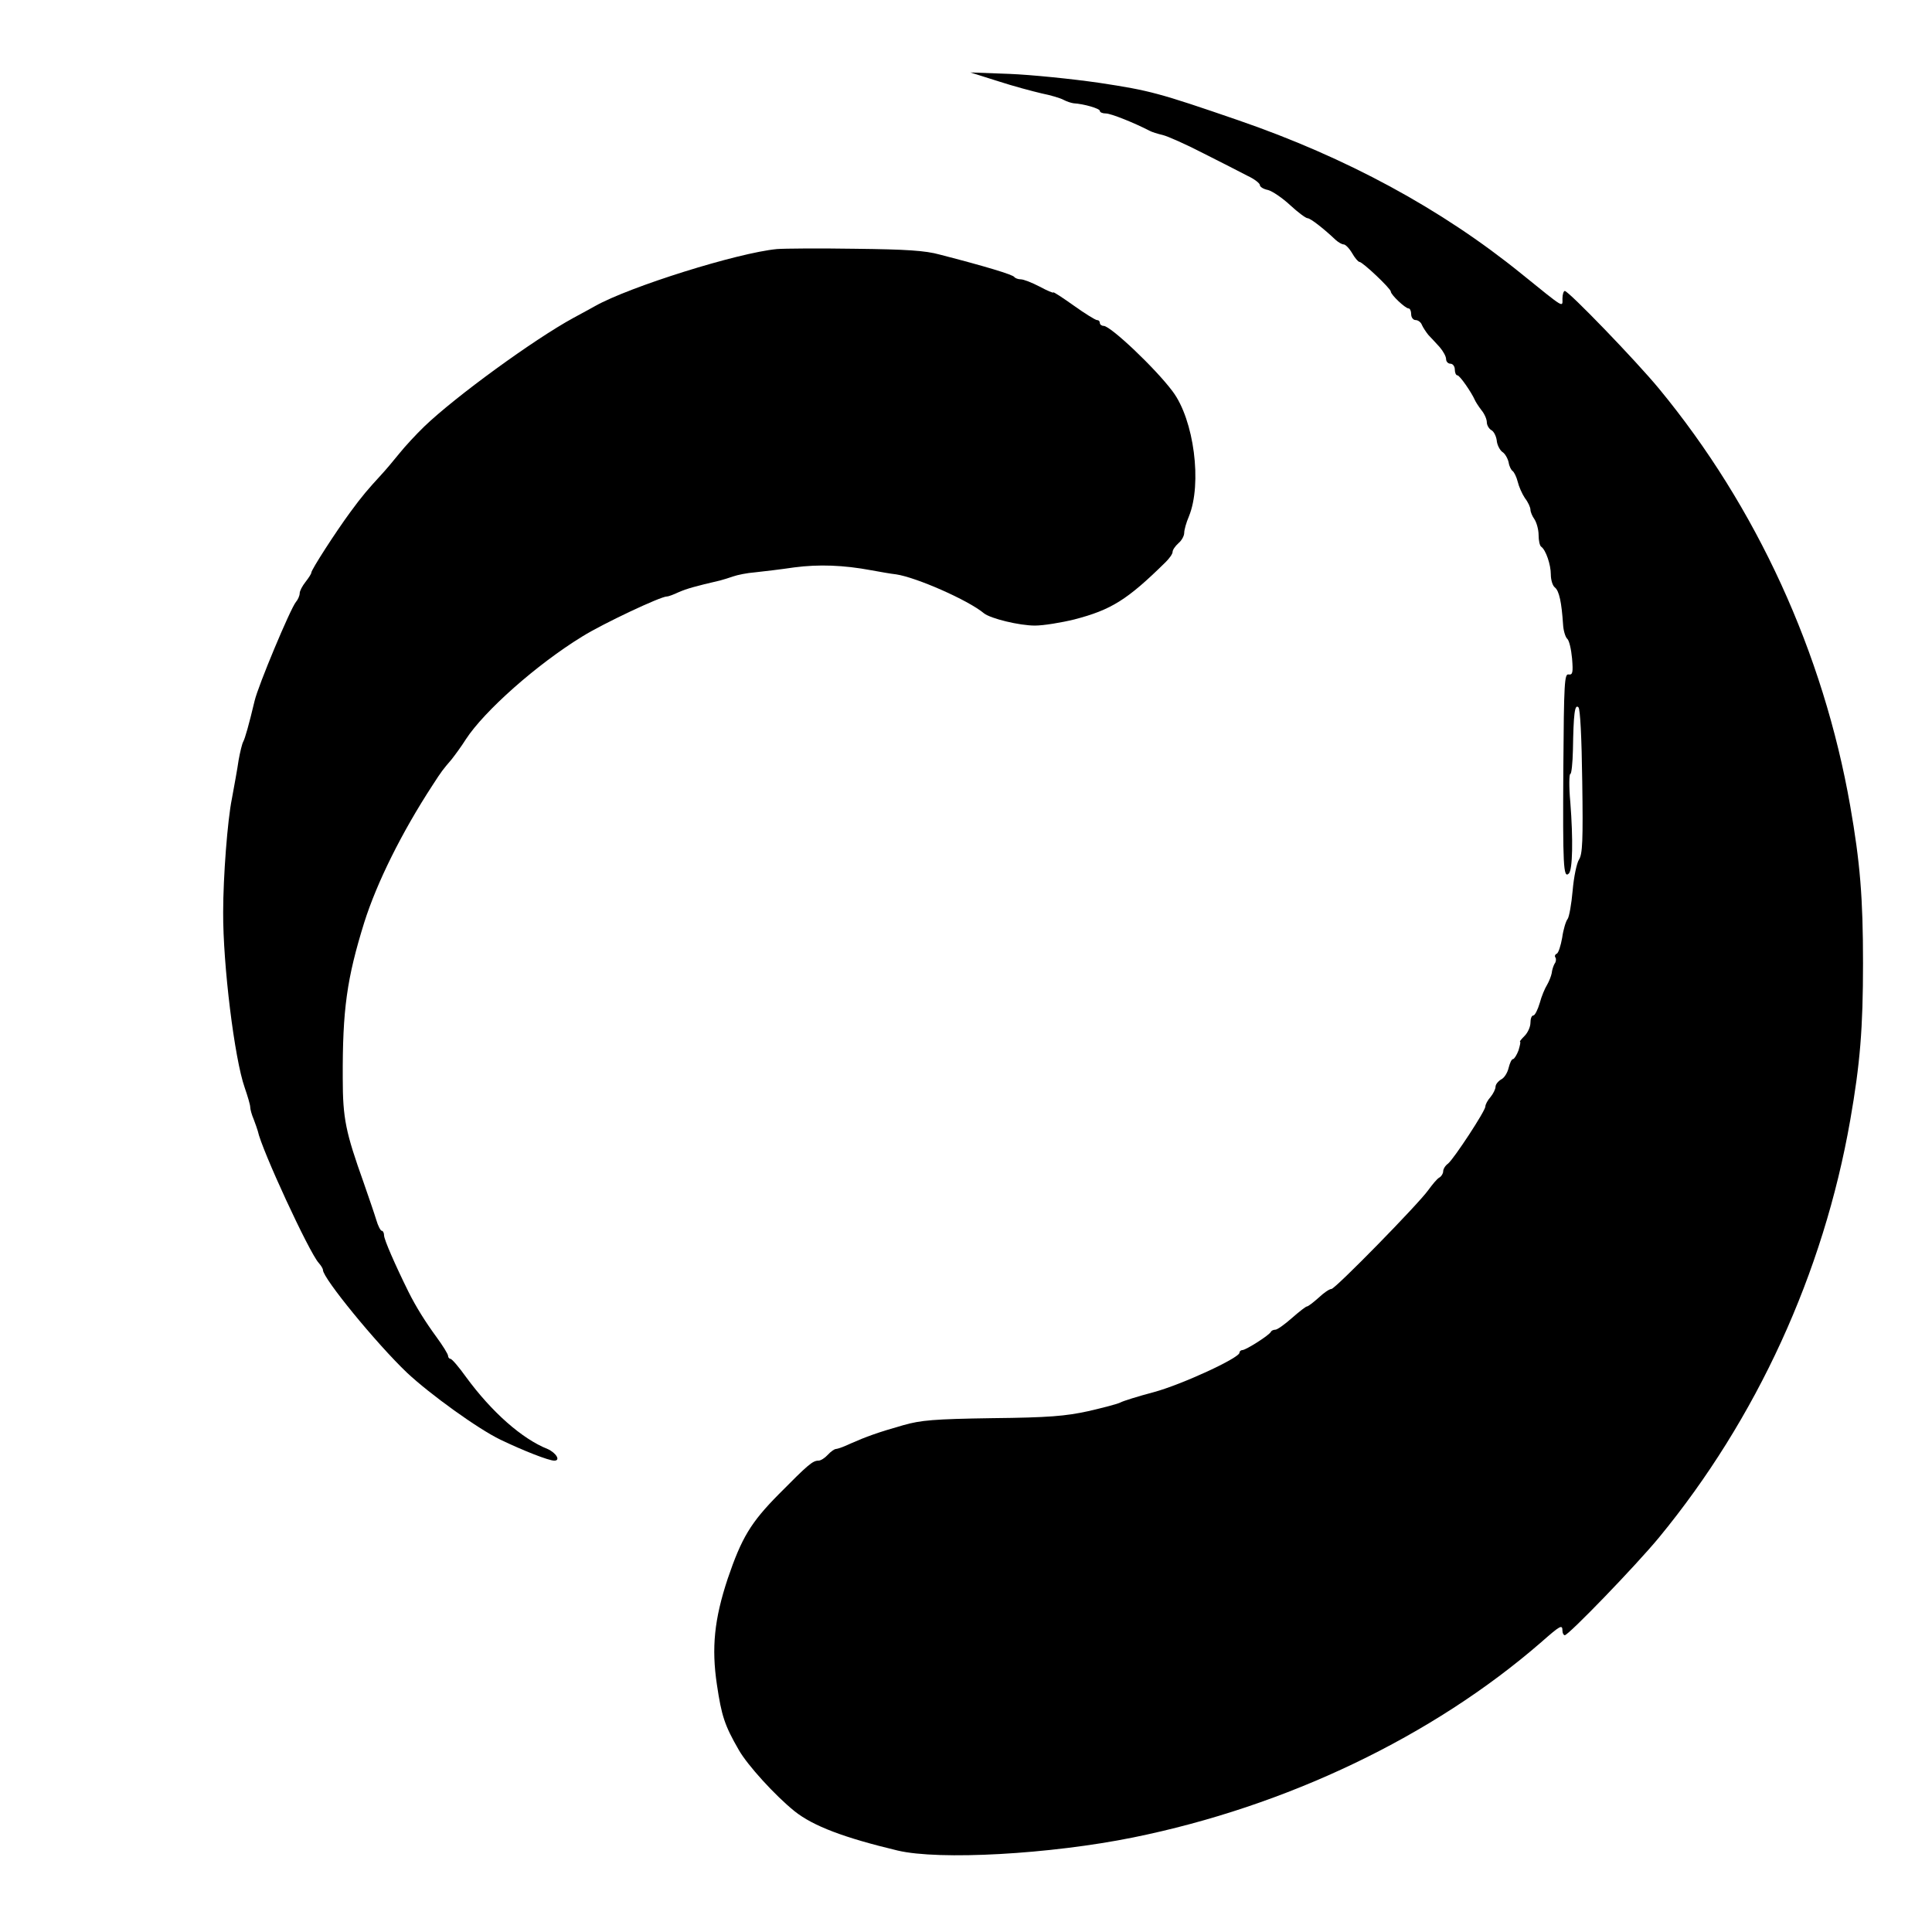 <?xml version="1.0" standalone="no"?>
<!DOCTYPE svg PUBLIC "-//W3C//DTD SVG 20010904//EN"
 "http://www.w3.org/TR/2001/REC-SVG-20010904/DTD/svg10.dtd">
<svg version="1.0" xmlns="http://www.w3.org/2000/svg"
 width="664pt" height="664pt" viewBox="0 0 664 664"
 preserveAspectRatio="xMidYMid meet">
<g transform="translate(0,664) scale(0.1,-0.1)"
fill="#000000" stroke="none">
<path d="M3430 6361 c52 -17 120 -35 150 -42 30 -6 64 -16 75 -22 11 -6 27
-11 35 -12 35 -2 90 -18 90 -26 0 -5 9 -9 21 -9 17 0 97 -32 149 -59 9 -5 29
-11 46 -15 17 -4 80 -32 140 -63 60 -30 128 -65 151 -77 24 -11 43 -26 43 -32
0 -6 12 -14 28 -17 15 -4 49 -27 76 -52 27 -25 54 -45 60 -45 10 0 57 -37 97
-75 9 -8 21 -15 27 -15 6 0 19 -13 29 -30 9 -16 21 -30 25 -30 11 0 108 -92
108 -102 0 -11 50 -58 61 -58 5 0 9 -9 9 -20 0 -11 7 -20 15 -20 9 0 19 -8 22
-17 4 -9 14 -24 22 -34 9 -9 26 -28 39 -42 12 -14 22 -32 22 -41 0 -9 7 -16
15 -16 8 0 15 -9 15 -20 0 -11 4 -20 9 -20 8 0 48 -58 60 -85 2 -5 12 -21 22
-34 11 -13 19 -32 19 -42 0 -10 7 -22 15 -27 9 -4 17 -21 19 -35 1 -15 10 -33
19 -40 10 -6 19 -23 22 -36 2 -14 9 -27 14 -30 5 -4 13 -20 17 -36 4 -17 15
-42 25 -57 11 -14 19 -32 19 -40 0 -7 6 -22 14 -33 7 -11 14 -35 14 -54 0 -19
4 -37 9 -40 16 -11 33 -62 33 -95 0 -19 6 -39 14 -45 15 -12 23 -52 28 -126 1
-22 8 -44 14 -50 7 -5 14 -36 17 -68 4 -49 2 -57 -12 -55 -14 3 -16 -28 -18
-322 -2 -335 0 -381 19 -362 13 13 15 117 5 245 -5 53 -4 97 0 97 4 0 8 37 9
83 2 122 6 159 19 146 6 -6 11 -102 13 -255 3 -203 1 -249 -11 -268 -8 -12
-18 -60 -22 -107 -4 -46 -12 -90 -17 -97 -6 -7 -15 -36 -19 -65 -5 -28 -13
-53 -19 -55 -5 -2 -8 -8 -4 -13 3 -5 2 -15 -3 -21 -4 -7 -9 -22 -10 -33 -2
-10 -9 -28 -16 -40 -7 -11 -19 -39 -25 -62 -7 -24 -17 -43 -22 -43 -6 0 -10
-11 -10 -25 0 -14 -9 -34 -20 -45 -11 -11 -18 -20 -16 -20 3 0 0 -13 -5 -30
-6 -16 -15 -30 -19 -30 -5 0 -11 -14 -15 -30 -4 -17 -15 -35 -26 -40 -10 -6
-19 -17 -19 -25 0 -8 -8 -24 -17 -35 -10 -11 -18 -26 -18 -33 0 -15 -107 -178
-128 -196 -10 -7 -17 -19 -17 -27 0 -7 -6 -17 -13 -21 -8 -4 -24 -24 -38 -43
-34 -48 -320 -340 -333 -340 -7 0 -26 -13 -44 -30 -18 -16 -36 -30 -40 -30 -4
0 -27 -18 -52 -40 -25 -22 -50 -40 -57 -40 -6 0 -13 -3 -15 -7 -4 -11 -86 -63
-98 -63 -5 0 -10 -4 -10 -9 0 -18 -199 -110 -296 -136 -53 -14 -104 -30 -113
-35 -9 -5 -59 -18 -111 -30 -78 -17 -136 -22 -330 -24 -200 -3 -245 -7 -305
-24 -88 -25 -129 -40 -181 -63 -23 -11 -46 -19 -51 -19 -5 0 -18 -9 -28 -20
-10 -11 -24 -20 -32 -20 -20 0 -36 -14 -136 -115 -97 -98 -128 -150 -176 -291
-46 -139 -56 -237 -37 -364 16 -107 26 -139 75 -224 30 -53 126 -158 192 -211
64 -51 170 -91 354 -135 143 -34 524 -13 810 45 527 107 1029 347 1402 671 66
58 73 62 73 39 0 -8 4 -15 8 -15 13 0 244 239 324 336 335 407 565 908 657
1434 34 194 44 316 44 540 0 224 -10 346 -44 540 -92 526 -322 1028 -657 1434
-80 97 -311 336 -324 336 -4 0 -8 -12 -8 -26 0 -31 10 -37 -141 85 -275 223
-602 400 -974 528 -273 94 -304 102 -475 128 -96 14 -236 28 -310 31 l-135 5
95 -30z"/>
<path d="M2670 5784 c-135 -13 -506 -129 -625 -196 -11 -6 -45 -25 -75 -41
-134 -73 -405 -270 -512 -373 -27 -26 -66 -68 -86 -93 -20 -25 -48 -58 -62
-73 -45 -49 -65 -72 -106 -128 -50 -68 -134 -198 -134 -208 0 -4 -9 -18 -20
-32 -11 -14 -20 -31 -20 -39 0 -8 -6 -22 -13 -30 -19 -23 -130 -288 -142 -340
-20 -84 -33 -129 -39 -140 -4 -7 -11 -36 -16 -64 -4 -29 -15 -88 -23 -132 -15
-73 -30 -268 -30 -390 -1 -180 39 -504 74 -603 10 -29 19 -59 19 -67 0 -7 5
-26 12 -42 6 -15 12 -34 14 -40 13 -64 176 -416 209 -453 8 -9 15 -20 15 -25
0 -28 183 -252 289 -353 79 -74 244 -193 321 -230 79 -38 166 -72 185 -72 23
0 6 27 -23 40 -88 35 -192 127 -280 247 -25 35 -49 63 -54 63 -4 0 -8 5 -8 10
0 6 -18 35 -40 65 -38 52 -70 103 -96 155 -46 93 -84 180 -84 194 0 9 -4 16
-8 16 -4 0 -13 17 -19 38 -6 20 -26 78 -43 127 -62 174 -72 220 -72 360 -1
235 14 342 74 535 43 136 128 308 235 472 31 48 35 53 65 88 11 14 34 45 49
69 63 97 244 258 401 354 71 44 268 137 290 137 6 0 24 7 41 15 28 12 56 20
142 40 11 3 31 9 45 14 14 5 48 12 75 14 28 3 88 10 135 17 84 11 169 8 265
-10 28 -5 66 -12 85 -14 68 -10 247 -88 302 -134 23 -18 121 -42 175 -42 29 0
90 10 135 21 127 33 182 67 314 197 13 13 24 28 24 35 0 7 9 20 20 30 11 9 20
25 20 36 0 10 7 35 16 56 46 112 18 332 -56 430 -58 78 -213 225 -237 225 -7
0 -13 5 -13 10 0 6 -4 10 -10 10 -5 0 -41 22 -80 50 -38 27 -70 48 -70 45 0
-3 -21 6 -47 20 -27 14 -55 25 -65 25 -9 0 -19 4 -22 8 -5 8 -97 36 -256 77
-50 14 -117 18 -290 20 -124 2 -245 1 -270 -1z"/>
</g>
</svg>
